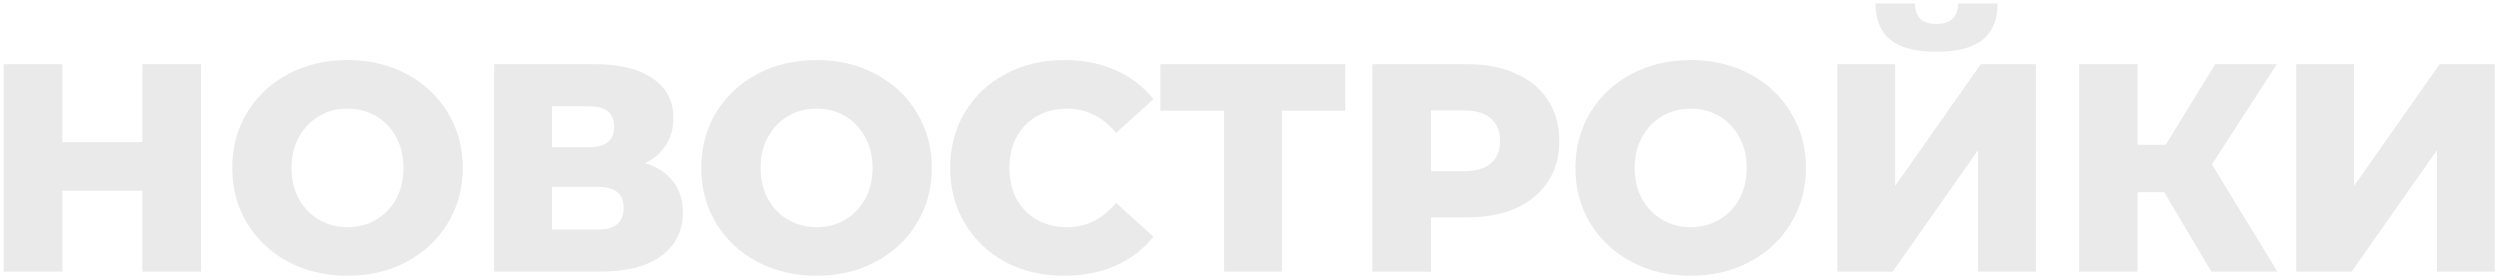 <?xml version="1.0" encoding="UTF-8"?> <svg xmlns="http://www.w3.org/2000/svg" width="405" height="45" viewBox="0 0 405 45" fill="none"><path d="M371.991 10.4H381.351V30.128L395.223 10.4H404.151V44H394.791V24.32L380.967 44H371.991V10.4Z" fill="#EAEAEA"></path><path d="M350.606 31.136H346.286V44H336.83V10.4H346.286V23.456H350.846L358.862 10.4H368.846L358.334 26.624L368.942 44H358.238L350.606 31.136Z" fill="#EAEAEA"></path><path d="M297.647 10.4H307.007V30.128L320.879 10.4H329.807V44H320.447V24.32L306.623 44H297.647V10.4ZM313.679 8.384C310.287 8.384 307.791 7.728 306.191 6.416C304.623 5.104 303.839 3.152 303.839 0.56H310.223C310.255 1.68 310.543 2.512 311.087 3.056C311.631 3.6 312.495 3.872 313.679 3.872C314.863 3.872 315.743 3.6 316.319 3.056C316.895 2.512 317.199 1.68 317.231 0.56H323.615C323.615 3.152 322.815 5.104 321.215 6.416C319.615 7.728 317.103 8.384 313.679 8.384Z" fill="#EAEAEA"></path><path d="M273.893 44.672C270.341 44.672 267.141 43.92 264.293 42.416C261.477 40.912 259.253 38.832 257.621 36.176C256.021 33.52 255.221 30.528 255.221 27.2C255.221 23.872 256.021 20.88 257.621 18.224C259.253 15.568 261.477 13.488 264.293 11.984C267.141 10.48 270.341 9.728 273.893 9.728C277.445 9.728 280.629 10.48 283.445 11.984C286.293 13.488 288.517 15.568 290.117 18.224C291.749 20.88 292.565 23.872 292.565 27.2C292.565 30.528 291.749 33.52 290.117 36.176C288.517 38.832 286.293 40.912 283.445 42.416C280.629 43.92 277.445 44.672 273.893 44.672ZM273.893 36.8C275.589 36.8 277.125 36.4 278.501 35.6C279.877 34.8 280.965 33.68 281.765 32.24C282.565 30.768 282.965 29.088 282.965 27.2C282.965 25.312 282.565 23.648 281.765 22.208C280.965 20.736 279.877 19.6 278.501 18.8C277.125 18 275.589 17.6 273.893 17.6C272.197 17.6 270.661 18 269.285 18.8C267.909 19.6 266.821 20.736 266.021 22.208C265.221 23.648 264.821 25.312 264.821 27.2C264.821 29.088 265.221 30.768 266.021 32.24C266.821 33.68 267.909 34.8 269.285 35.6C270.661 36.4 272.197 36.8 273.893 36.8Z" fill="#EAEAEA"></path><path d="M237.679 10.4C240.719 10.4 243.359 10.912 245.599 11.936C247.839 12.928 249.567 14.368 250.783 16.256C251.999 18.112 252.607 20.304 252.607 22.832C252.607 25.36 251.999 27.552 250.783 29.408C249.567 31.264 247.839 32.704 245.599 33.728C243.359 34.72 240.719 35.216 237.679 35.216H231.823V44H222.319V10.4H237.679ZM237.103 27.728C239.055 27.728 240.527 27.312 241.519 26.48C242.511 25.616 243.007 24.4 243.007 22.832C243.007 21.264 242.511 20.048 241.519 19.184C240.527 18.32 239.055 17.888 237.103 17.888H231.823V27.728H237.103Z" fill="#EAEAEA"></path><path d="M217.938 17.936H207.666V44H198.306V17.936H187.986V10.4H217.938V17.936Z" fill="#EAEAEA"></path><path d="M172.406 44.672C168.886 44.672 165.718 43.936 162.902 42.464C160.118 40.96 157.926 38.88 156.326 36.224C154.726 33.568 153.926 30.56 153.926 27.2C153.926 23.84 154.726 20.832 156.326 18.176C157.926 15.52 160.118 13.456 162.902 11.984C165.718 10.48 168.886 9.728 172.406 9.728C175.478 9.728 178.246 10.272 180.71 11.36C183.174 12.448 185.222 14.016 186.854 16.064L180.806 21.536C178.63 18.912 175.99 17.6 172.886 17.6C171.062 17.6 169.43 18 167.99 18.8C166.582 19.6 165.478 20.736 164.678 22.208C163.91 23.648 163.526 25.312 163.526 27.2C163.526 29.088 163.91 30.768 164.678 32.24C165.478 33.68 166.582 34.8 167.99 35.6C169.43 36.4 171.062 36.8 172.886 36.8C175.99 36.8 178.63 35.488 180.806 32.864L186.854 38.336C185.222 40.384 183.174 41.952 180.71 43.04C178.246 44.128 175.478 44.672 172.406 44.672Z" fill="#EAEAEA"></path><path d="M132.284 44.672C128.732 44.672 125.532 43.92 122.684 42.416C119.868 40.912 117.644 38.832 116.012 36.176C114.412 33.52 113.612 30.528 113.612 27.2C113.612 23.872 114.412 20.88 116.012 18.224C117.644 15.568 119.868 13.488 122.684 11.984C125.532 10.48 128.732 9.728 132.284 9.728C135.836 9.728 139.02 10.48 141.836 11.984C144.684 13.488 146.908 15.568 148.508 18.224C150.14 20.88 150.956 23.872 150.956 27.2C150.956 30.528 150.14 33.52 148.508 36.176C146.908 38.832 144.684 40.912 141.836 42.416C139.02 43.92 135.836 44.672 132.284 44.672ZM132.284 36.8C133.98 36.8 135.516 36.4 136.892 35.6C138.268 34.8 139.356 33.68 140.156 32.24C140.956 30.768 141.356 29.088 141.356 27.2C141.356 25.312 140.956 23.648 140.156 22.208C139.356 20.736 138.268 19.6 136.892 18.8C135.516 18 133.98 17.6 132.284 17.6C130.588 17.6 129.052 18 127.676 18.8C126.3 19.6 125.212 20.736 124.412 22.208C123.612 23.648 123.212 25.312 123.212 27.2C123.212 29.088 123.612 30.768 124.412 32.24C125.212 33.68 126.3 34.8 127.676 35.6C129.052 36.4 130.588 36.8 132.284 36.8Z" fill="#EAEAEA"></path><path d="M104.533 26.432C106.517 27.072 108.021 28.064 109.045 29.408C110.101 30.752 110.629 32.416 110.629 34.4C110.629 37.376 109.461 39.728 107.125 41.456C104.821 43.152 101.541 44 97.285 44H80.053V10.4H96.373C100.405 10.4 103.525 11.168 105.733 12.704C107.973 14.208 109.093 16.352 109.093 19.136C109.093 20.768 108.693 22.208 107.893 23.456C107.125 24.704 106.005 25.696 104.533 26.432ZM89.413 23.84H95.461C98.149 23.84 99.493 22.736 99.493 20.528C99.493 18.32 98.149 17.216 95.461 17.216H89.413V23.84ZM96.901 37.184C99.653 37.184 101.029 36.016 101.029 33.68C101.029 31.408 99.653 30.272 96.901 30.272H89.413V37.184H96.901Z" fill="#EAEAEA"></path><path d="M56.3 44.672C52.748 44.672 49.548 43.92 46.7 42.416C43.884 40.912 41.66 38.832 40.028 36.176C38.428 33.52 37.628 30.528 37.628 27.2C37.628 23.872 38.428 20.88 40.028 18.224C41.66 15.568 43.884 13.488 46.7 11.984C49.548 10.48 52.748 9.728 56.3 9.728C59.852 9.728 63.036 10.48 65.852 11.984C68.7 13.488 70.924 15.568 72.524 18.224C74.156 20.88 74.972 23.872 74.972 27.2C74.972 30.528 74.156 33.52 72.524 36.176C70.924 38.832 68.7 40.912 65.852 42.416C63.036 43.92 59.852 44.672 56.3 44.672ZM56.3 36.8C57.996 36.8 59.532 36.4 60.908 35.6C62.284 34.8 63.372 33.68 64.172 32.24C64.972 30.768 65.372 29.088 65.372 27.2C65.372 25.312 64.972 23.648 64.172 22.208C63.372 20.736 62.284 19.6 60.908 18.8C59.532 18 57.996 17.6 56.3 17.6C54.604 17.6 53.068 18 51.692 18.8C50.316 19.6 49.228 20.736 48.428 22.208C47.628 23.648 47.228 25.312 47.228 27.2C47.228 29.088 47.628 30.768 48.428 32.24C49.228 33.68 50.316 34.8 51.692 35.6C53.068 36.4 54.604 36.8 56.3 36.8Z" fill="#EAEAEA"></path><path d="M32.568 10.4V44H23.064V30.896H10.104V44H0.6V10.4H10.104V23.024H23.064V10.4H32.568Z" fill="#EAEAEA"></path></svg> 